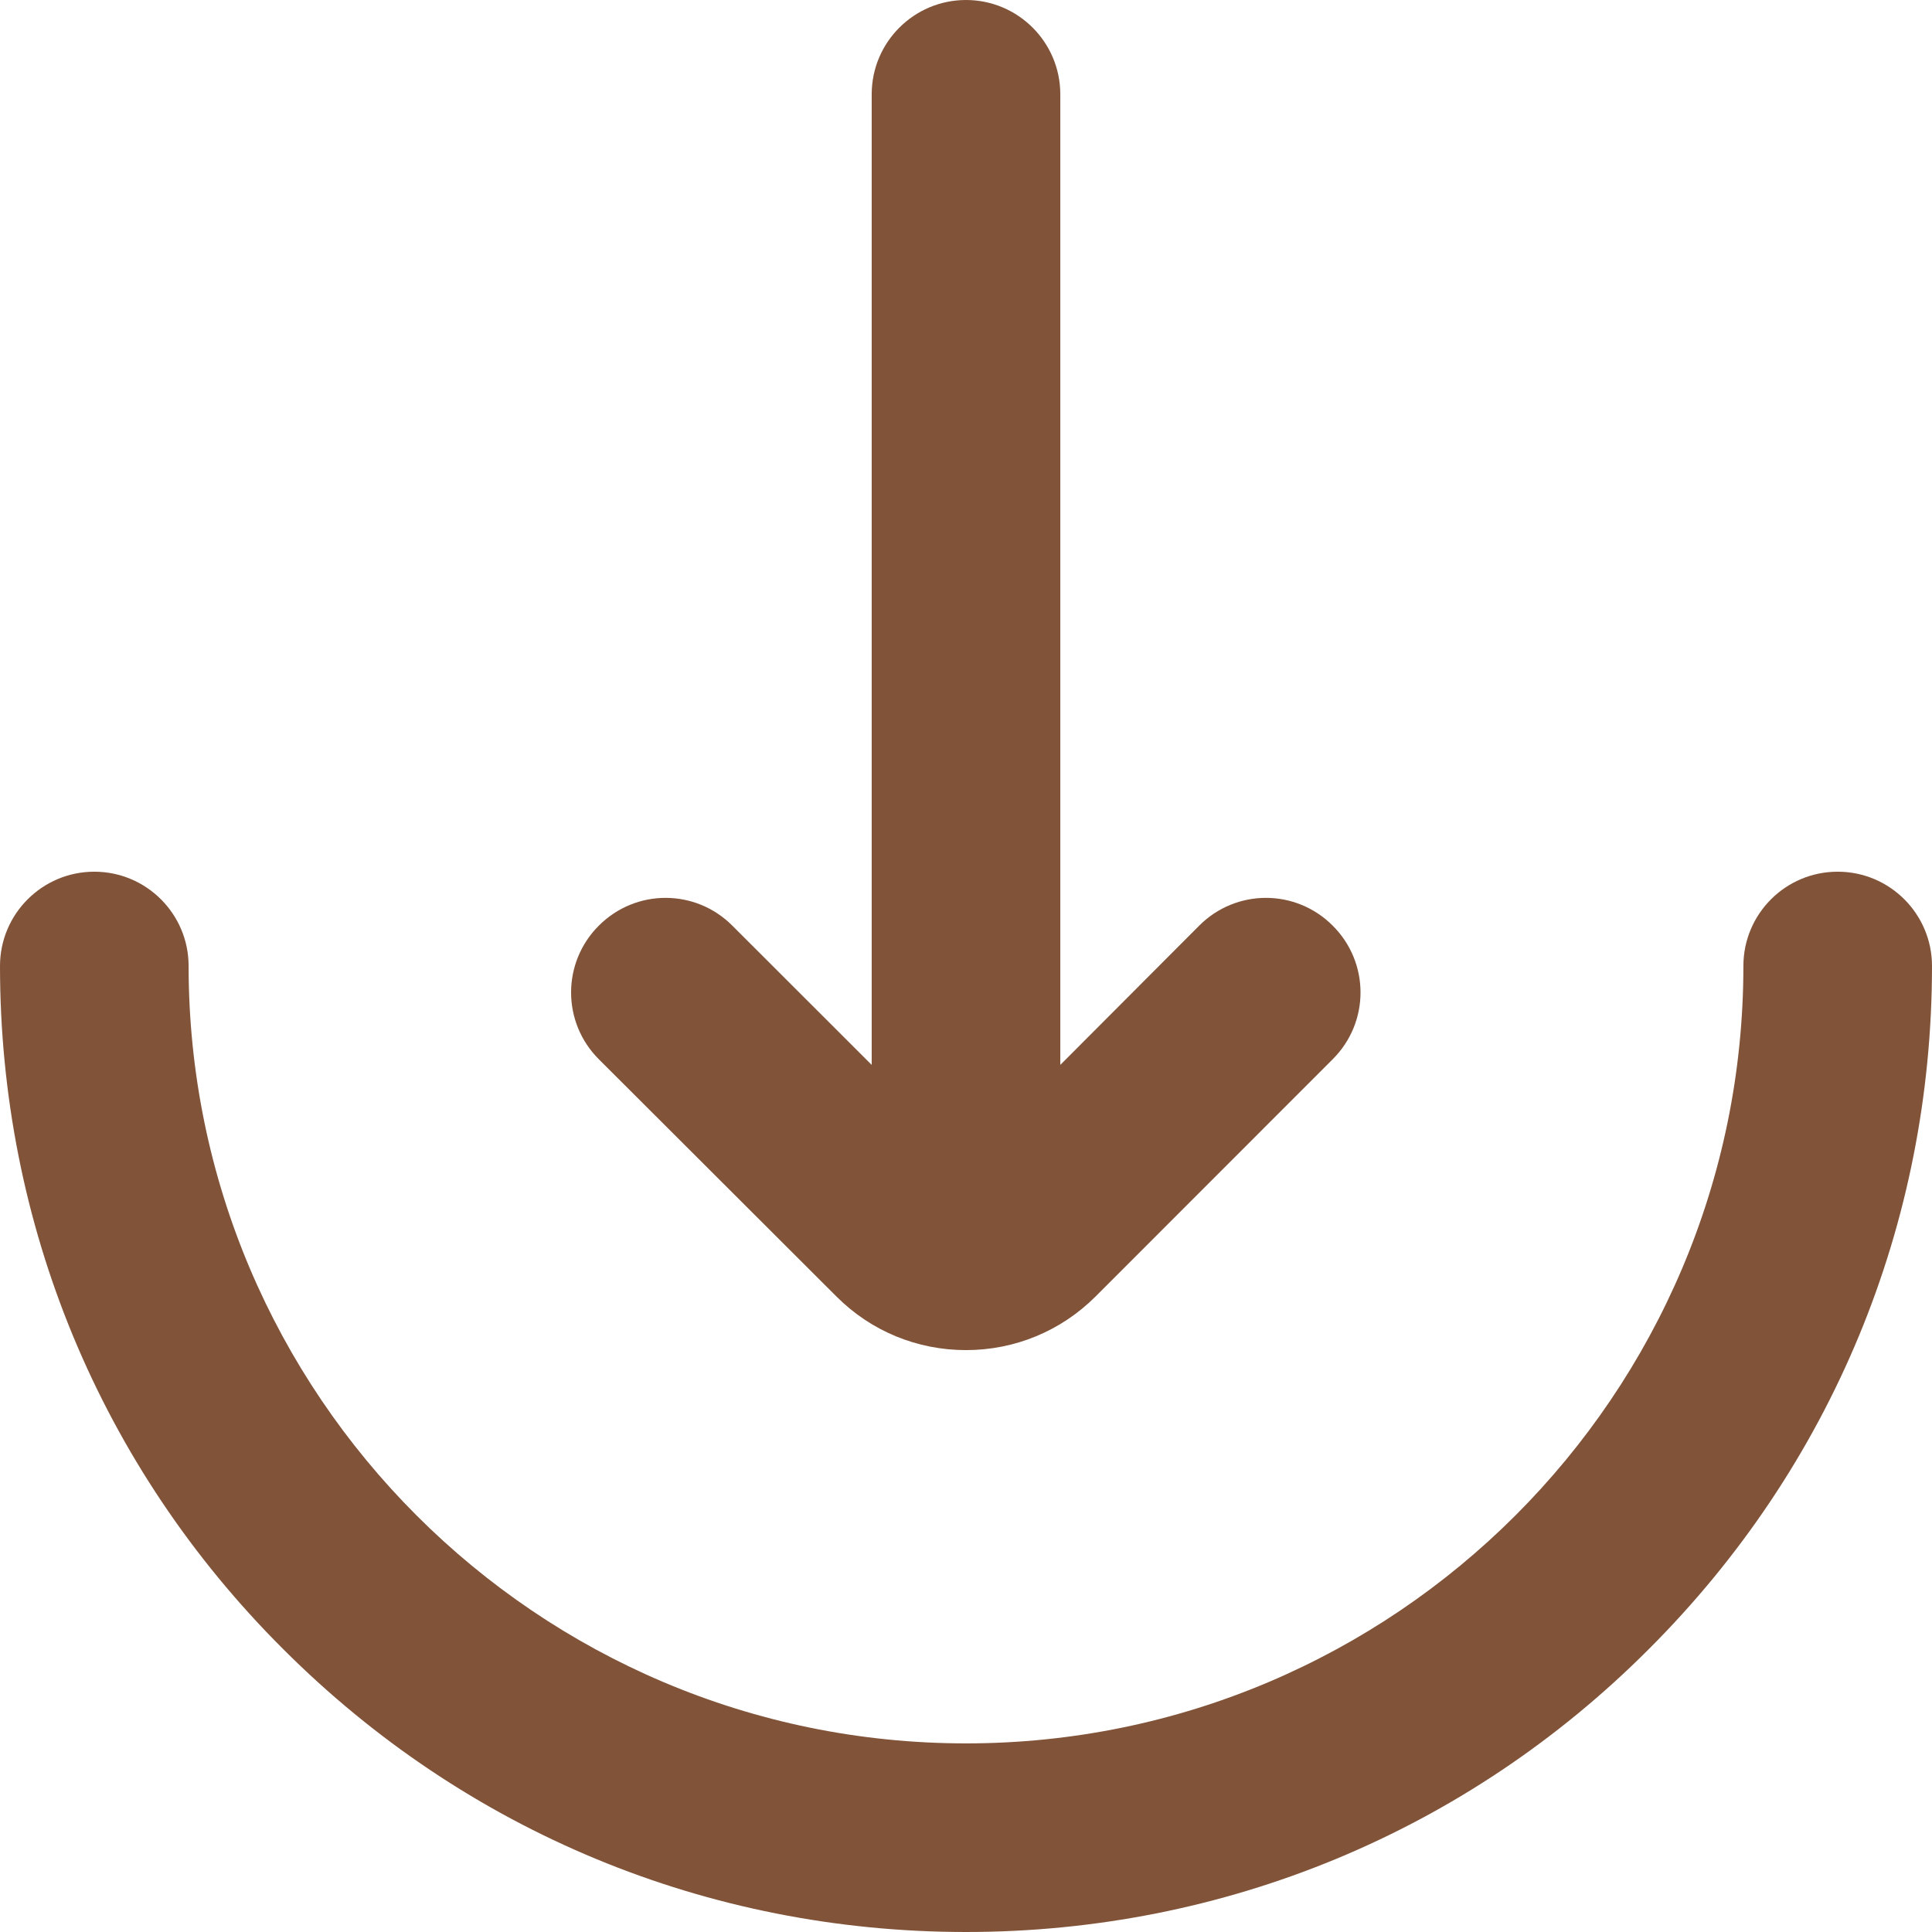<svg width="16" height="16" viewBox="0 0 16 16" fill="none" xmlns="http://www.w3.org/2000/svg">
<g clip-path="url(#clip0_137_1097)">
<path d="M15.219 7.219C14.787 7.219 14.438 7.569 14.438 8C14.438 11.55 11.55 14.438 8 14.438C4.45 14.438 1.562 11.55 1.562 8C1.562 7.569 1.212 7.219 0.781 7.219C0.35 7.219 0 7.569 0 8C0 10.137 0.831 12.147 2.344 13.656C3.856 15.169 5.862 16 8 16C10.137 16 12.147 15.169 13.656 13.656C15.169 12.144 16 10.137 16 8C16 7.569 15.65 7.219 15.219 7.219Z" fill="#81543A"/>
<path d="M6.928 10.738C7.215 11.025 7.597 11.181 8 11.181C8.406 11.181 8.787 11.022 9.072 10.738L11.037 8.772C11.344 8.466 11.344 7.972 11.037 7.666C10.731 7.359 10.237 7.359 9.931 7.666L8.781 8.819V0.781C8.781 0.35 8.431 0 8 0C7.569 0 7.219 0.35 7.219 0.781V8.819L6.065 7.666C5.759 7.359 5.265 7.359 4.959 7.666C4.653 7.972 4.653 8.466 4.959 8.772L6.928 10.738Z" fill="#81543A"/>
</g>
<defs>
<clipPath id="clip0_137_1097">
<rect width="16" height="16" fill="white"/>
</clipPath>
</defs>
</svg>
